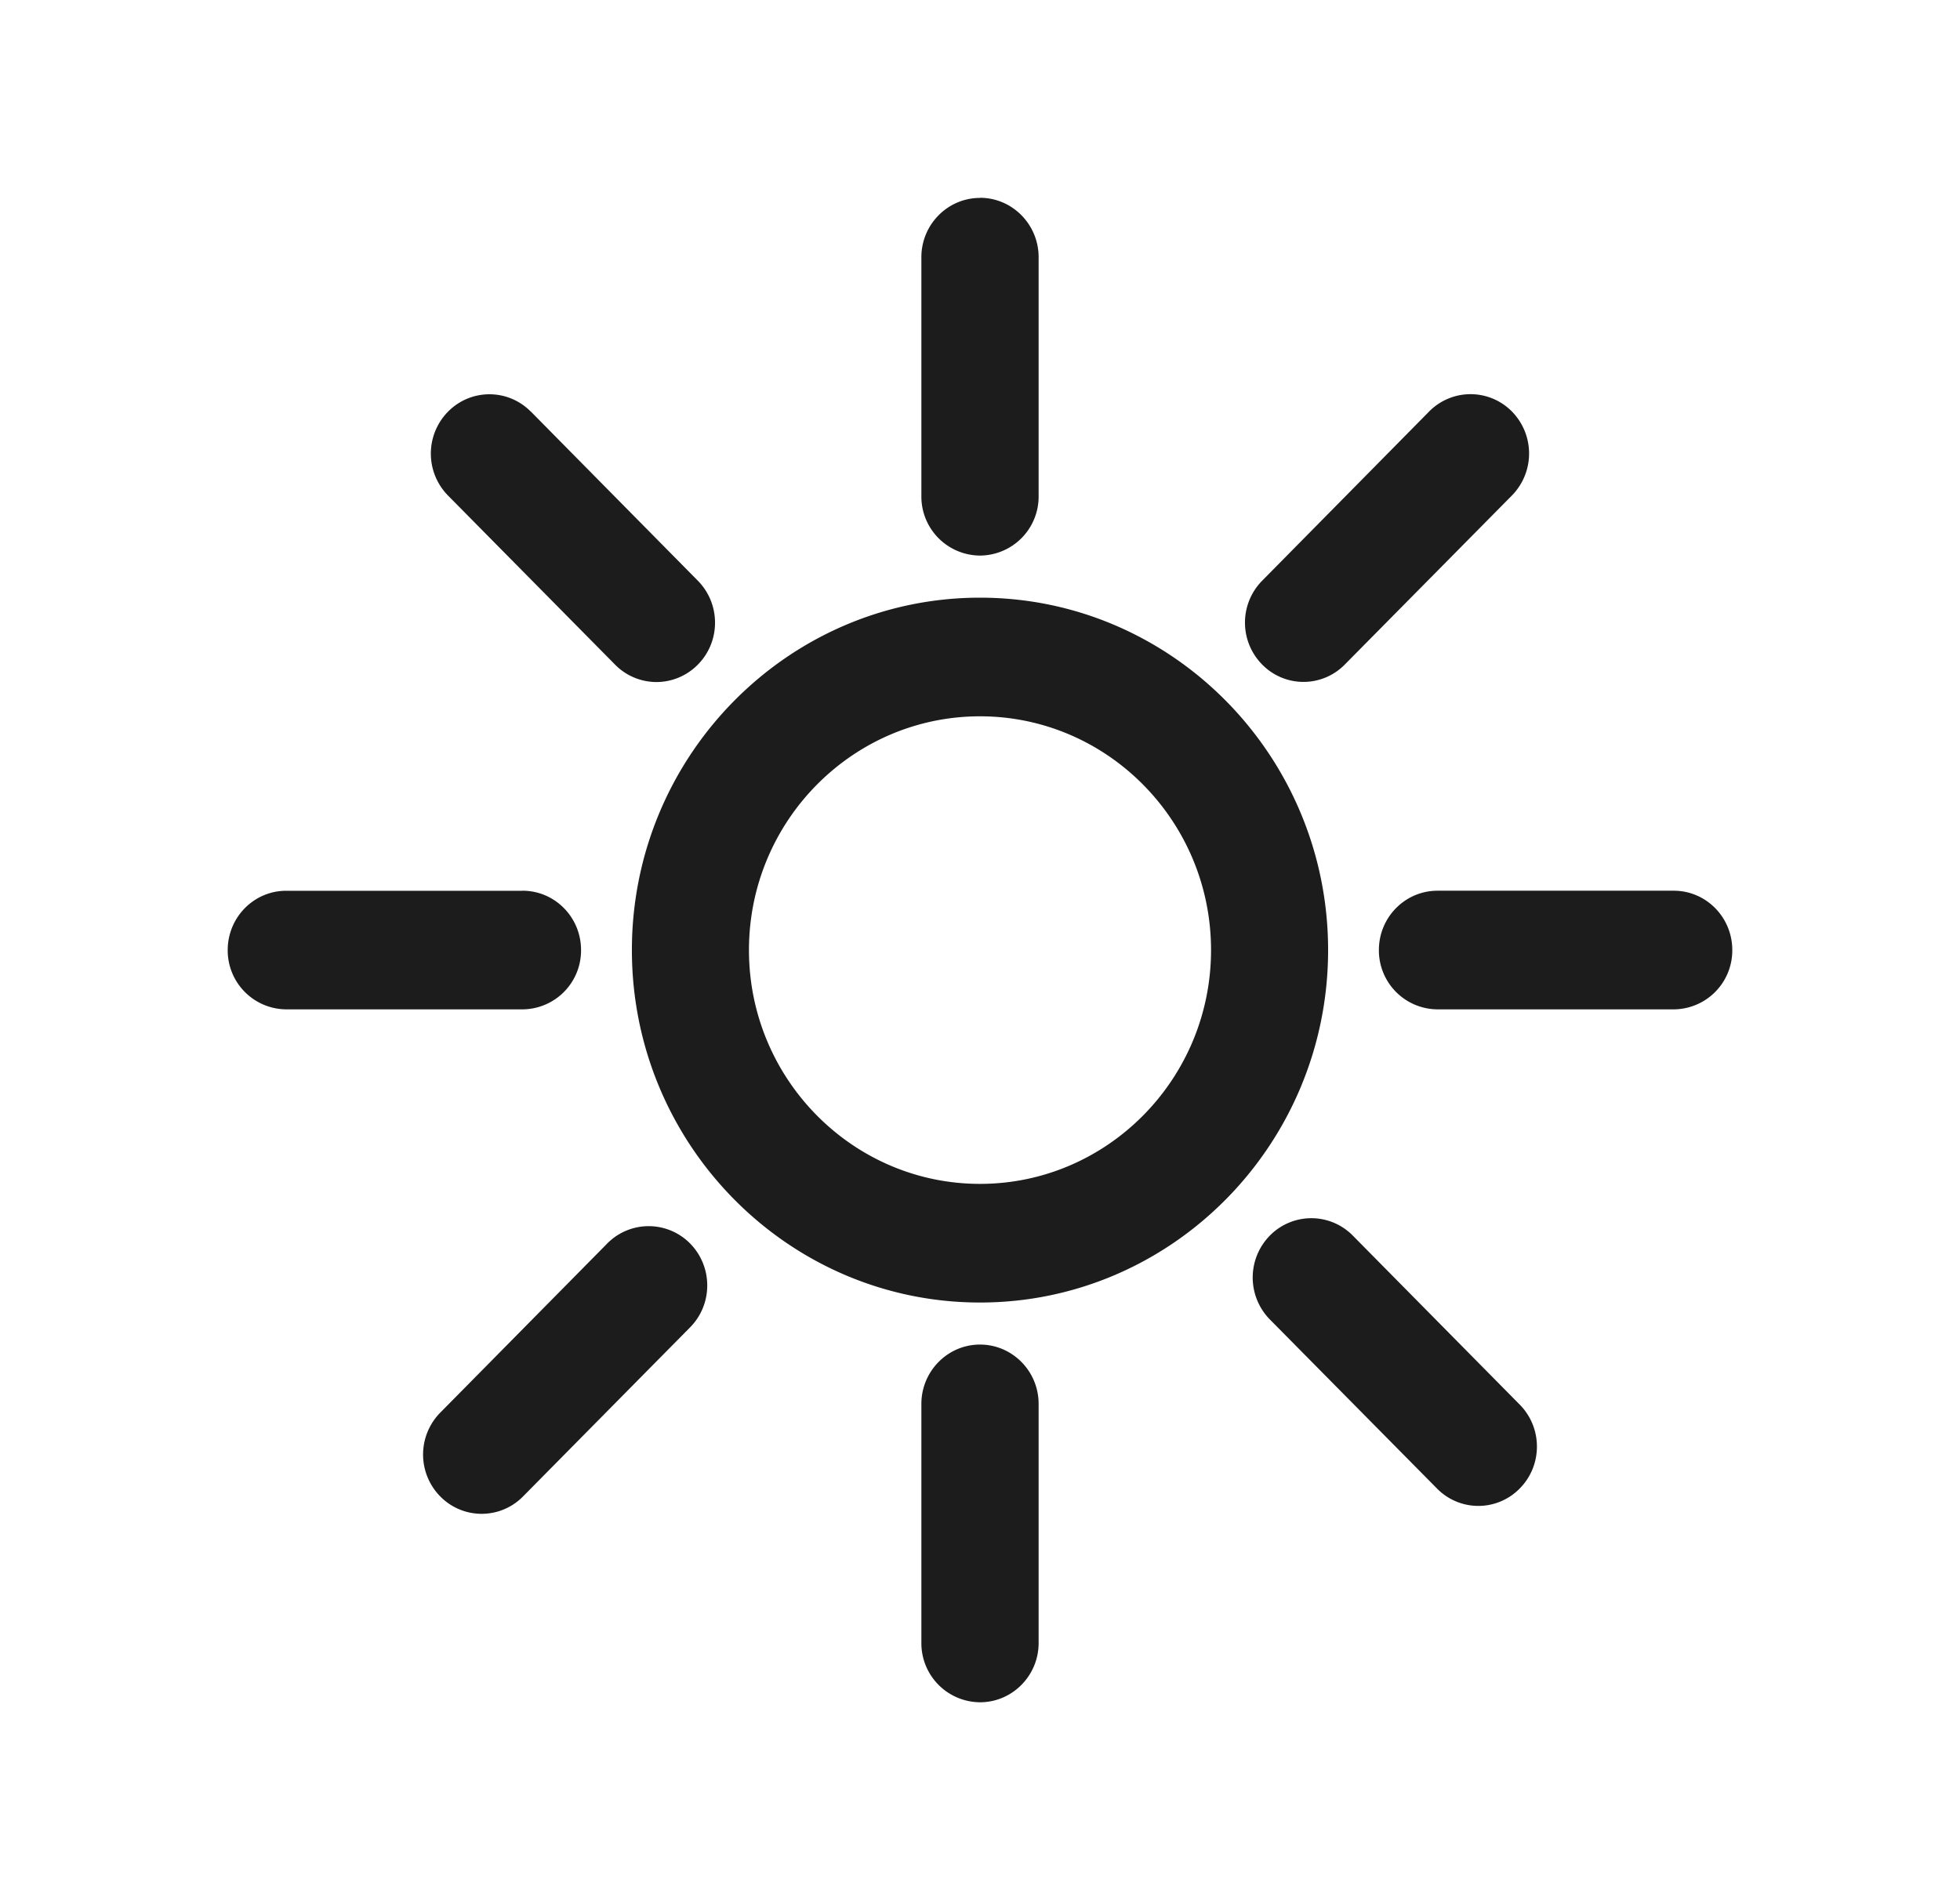 <svg width="33" height="32" viewBox="0 0 33 32" xmlns="http://www.w3.org/2000/svg">
    <path d="M16.5 22.643c.544 0 .987.448.987.999v4.027c0 .55-.443.998-.987.998a.994.994 0 0 1-.987-.998v-4.027c0-.55.443-.999.987-.999zm-4.881-1.702c.385.391.385 1.023 0 1.412L8.807 25.2a.976.976 0 0 1-1.395 0 1.005 1.005 0 0 1 0-1.41l2.812-2.849a.979.979 0 0 1 1.395 0zm11.157-.134 2.812 2.848c.385.39.385 1.022 0 1.411a.974.974 0 0 1-1.395 0l-2.812-2.845a1.008 1.008 0 0 1 0-1.414.979.979 0 0 1 1.395 0zM16.5 10.065c3.233 0 5.861 2.663 5.861 5.935s-2.628 5.935-5.861 5.935c-3.232 0-5.861-2.663-5.861-5.935s2.629-5.935 5.861-5.935zm0 1.998c-2.144 0-3.89 1.765-3.89 3.937 0 2.17 1.746 3.937 3.89 3.937s3.89-1.766 3.89-3.937c0-2.172-1.746-3.937-3.89-3.937zM8.797 15c.545 0 .986.447.986.999a.992.992 0 0 1-.986.999H4.819A.992.992 0 0 1 3.834 16c0-.552.441-.999.985-.999h3.978zm19.383 0c.545 0 .986.447.986.999a.992.992 0 0 1-.986.999h-3.976a.993.993 0 0 1-.988-.999c0-.552.442-.999.988-.999h3.976zm-2.723-8.069a1.01 1.01 0 0 1 0 1.412l-2.814 2.847a.973.973 0 0 1-1.393 0 1.005 1.005 0 0 1 0-1.41l2.811-2.849a.978.978 0 0 1 1.396 0zm-16.519 0L11.75 9.78c.385.391.385 1.023 0 1.412a.981.981 0 0 1-.697.294.981.981 0 0 1-.698-.294L7.543 8.345a1.007 1.007 0 0 1 0-1.412.976.976 0 0 1 1.395 0zm7.562-3.6c.544 0 .987.449.987 1v4.026a.993.993 0 0 1-.987.999.993.993 0 0 1-.987-.999V4.331c0-.55.443-.998.987-.998z" fill="#1C1C1C" fill-rule="nonzero"/>
</svg>
